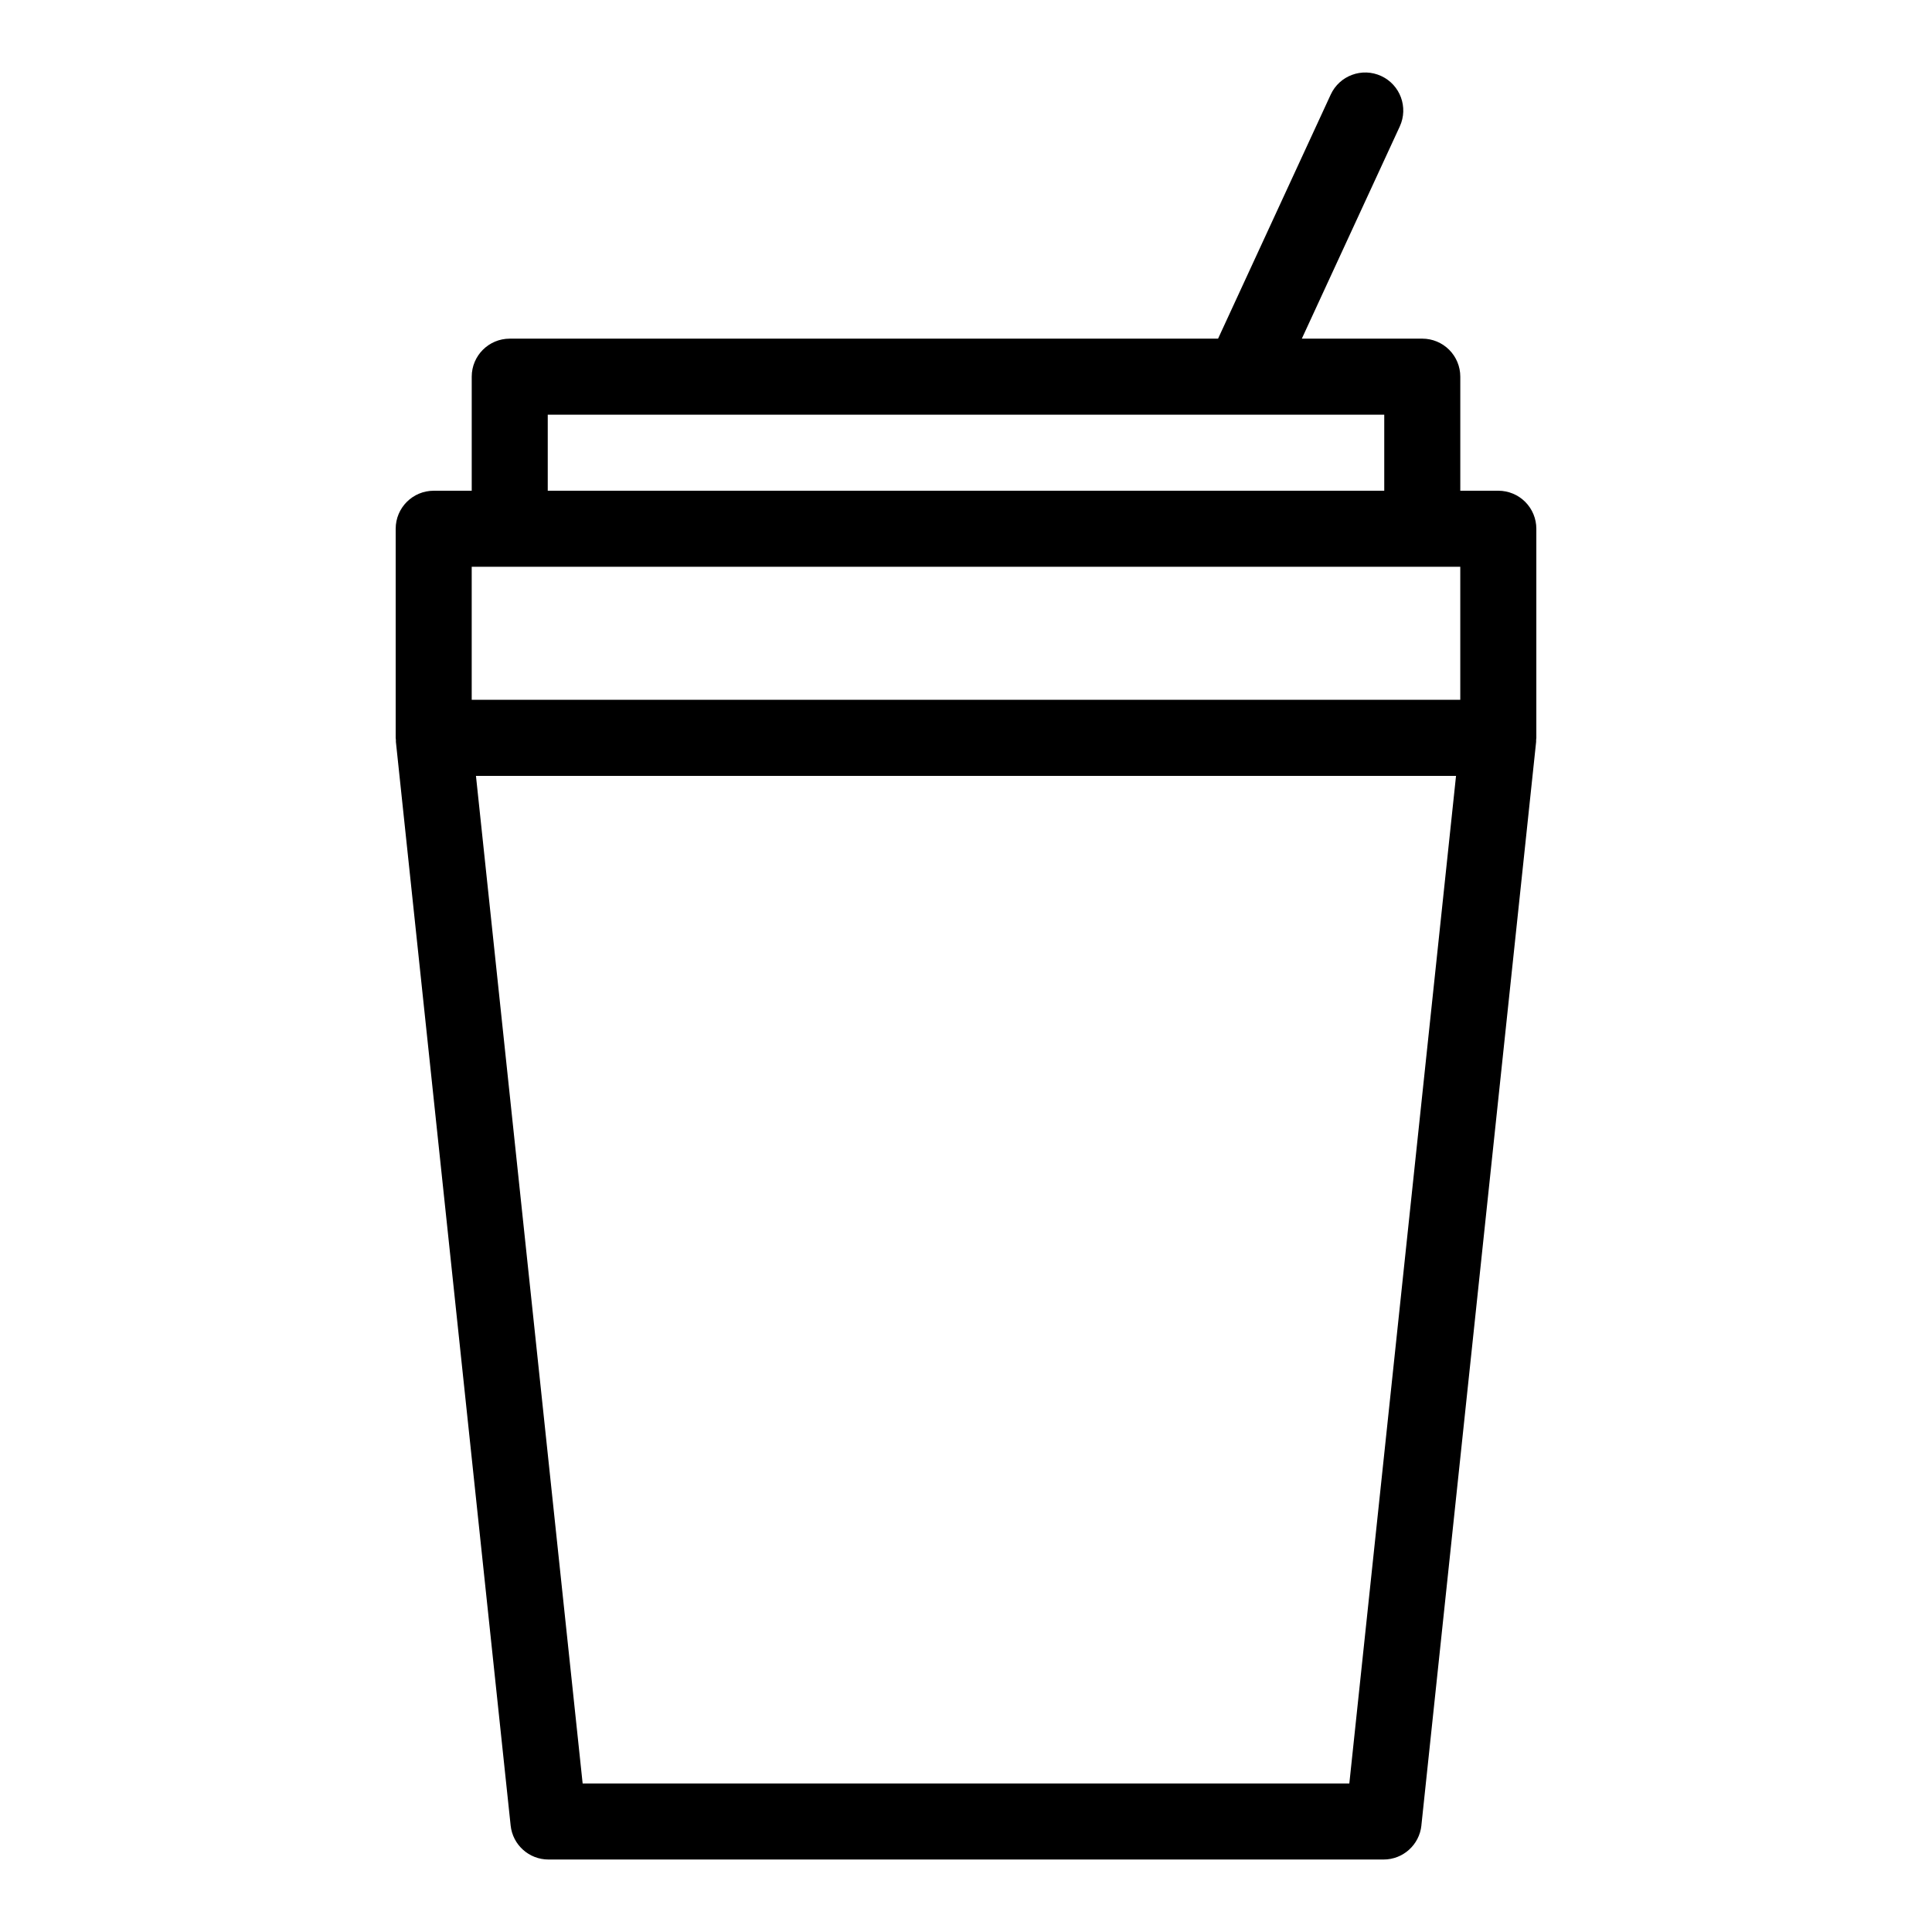 <?xml version="1.0" encoding="UTF-8"?>
<!-- Uploaded to: ICON Repo, www.iconrepo.com, Generator: ICON Repo Mixer Tools -->
<svg fill="#000000" width="800px" height="800px" version="1.1" viewBox="144 144 512 512" xmlns="http://www.w3.org/2000/svg">
 <path d="m520.68 627.77 30.41-287.17v-0.504c0-0.168 0.055-0.359 0.055-0.551v-55.422c0-2.672-1.062-5.234-2.949-7.125-1.891-1.887-4.453-2.949-7.125-2.949h-10.078v-30.23c0-2.672-1.062-5.234-2.949-7.125-1.891-1.887-4.453-2.949-7.125-2.949h-31.922l25.957-56.234c2.332-5.055 0.125-11.043-4.93-13.371-5.051-2.332-11.039-0.129-13.371 4.926l-29.852 64.68h-187.71c-5.566 0-10.078 4.512-10.078 10.074v30.23h-10.074c-5.566 0-10.078 4.512-10.078 10.074v55.422c0 0.191 0.047 0.367 0.055 0.559 0.012 0.191 0 0.332 0 0.504l30.41 287.17c0.543 5.125 4.867 9.012 10.02 9.012h221.32c5.156 0 9.477-3.891 10.02-9.02zm-231.52-373.88h221.68v20.152h-221.68zm-20.152 40.305h261.98v35.266h-261.98zm29.398 322.44-28.273-267.02h259.73l-28.277 267.02z"/>
</svg>
